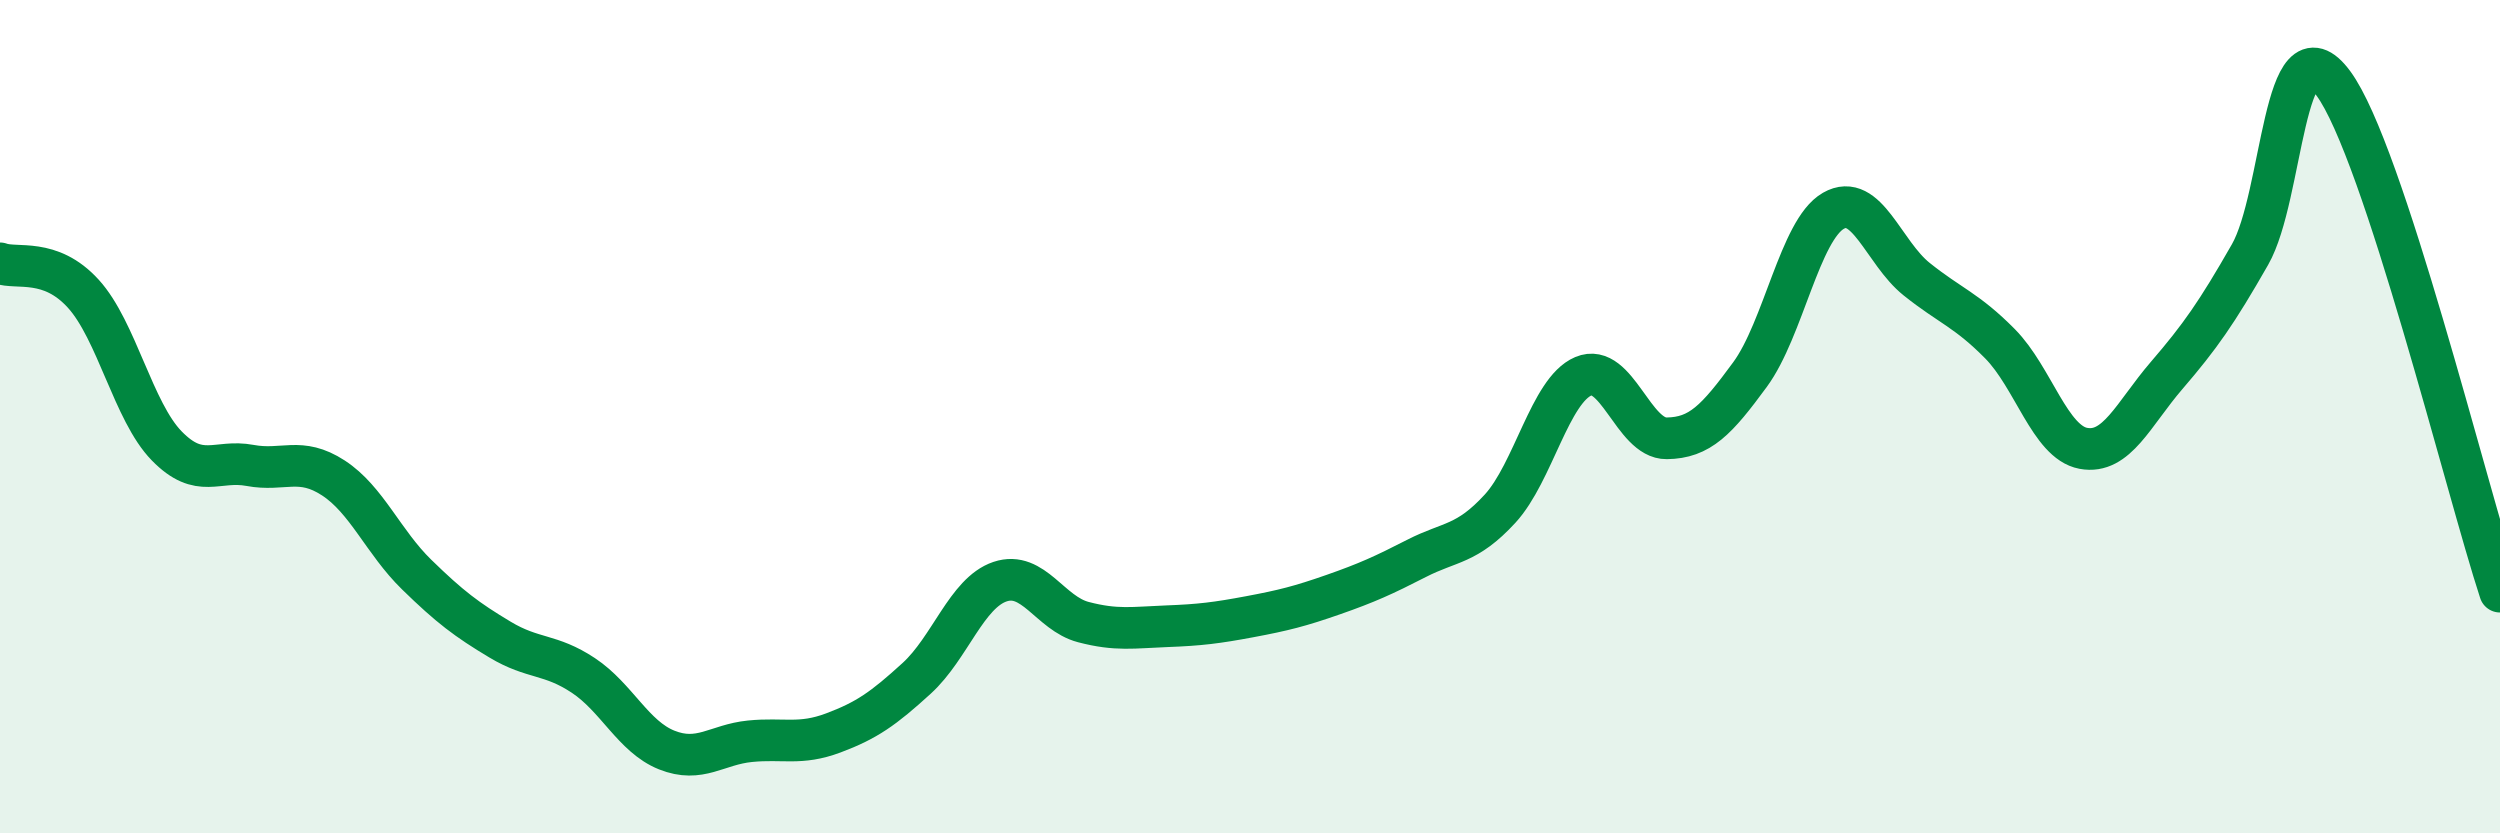
    <svg width="60" height="20" viewBox="0 0 60 20" xmlns="http://www.w3.org/2000/svg">
      <path
        d="M 0,6.32 C 0.4,6.47 1.2,6.17 2,7.05 C 2.8,7.93 3.2,9.88 4,10.7 C 4.8,11.52 5.2,11.02 6,11.17 C 6.8,11.32 7.2,10.95 8,11.47 C 8.8,11.99 9.2,13.01 10,13.79 C 10.8,14.57 11.2,14.87 12,15.35 C 12.8,15.83 13.2,15.68 14,16.21 C 14.8,16.74 15.2,17.68 16,18 C 16.8,18.32 17.2,17.87 18,17.79 C 18.8,17.71 19.2,17.89 20,17.59 C 20.8,17.29 21.2,17.01 22,16.28 C 22.8,15.55 23.2,14.23 24,13.96 C 24.8,13.69 25.2,14.72 26,14.93 C 26.8,15.14 27.2,15.06 28,15.03 C 28.8,15 29.2,14.95 30,14.8 C 30.8,14.65 31.2,14.55 32,14.27 C 32.8,13.99 33.2,13.81 34,13.4 C 34.8,12.99 35.2,13.08 36,12.21 C 36.8,11.34 37.2,9.37 38,9.03 C 38.8,8.69 39.2,10.53 40,10.52 C 40.8,10.51 41.2,10.08 42,8.99 C 42.8,7.9 43.2,5.52 44,5.06 C 44.8,4.6 45.2,6.06 46,6.7 C 46.8,7.34 47.2,7.44 48,8.25 C 48.8,9.06 49.2,10.61 50,10.76 C 50.8,10.91 51.2,9.94 52,9.01 C 52.8,8.08 53.2,7.51 54,6.11 C 54.8,4.71 54.8,0.38 56,2 C 57.2,3.62 59.2,11.76 60,14.2L60 20L0 20Z"
        fill="#008740"
        opacity="0.1"
        stroke-linecap="round"
        stroke-linejoin="round"
      />
      <path
        d="M 0,6.32 C 0.4,6.47 1.2,6.17 2,7.05 C 2.8,7.93 3.2,9.88 4,10.7 C 4.8,11.52 5.2,11.02 6,11.17 C 6.8,11.32 7.2,10.95 8,11.47 C 8.8,11.99 9.2,13.01 10,13.79 C 10.8,14.57 11.2,14.87 12,15.35 C 12.8,15.83 13.2,15.68 14,16.21 C 14.8,16.74 15.2,17.68 16,18 C 16.8,18.32 17.2,17.87 18,17.79 C 18.8,17.71 19.2,17.89 20,17.59 C 20.8,17.29 21.2,17.01 22,16.28 C 22.8,15.55 23.2,14.23 24,13.96 C 24.8,13.69 25.2,14.72 26,14.93 C 26.8,15.14 27.2,15.06 28,15.03 C 28.8,15 29.2,14.95 30,14.8 C 30.8,14.65 31.2,14.55 32,14.27 C 32.8,13.99 33.2,13.81 34,13.4 C 34.8,12.99 35.2,13.08 36,12.21 C 36.8,11.34 37.2,9.37 38,9.03 C 38.8,8.69 39.2,10.53 40,10.52 C 40.8,10.51 41.2,10.08 42,8.99 C 42.8,7.9 43.2,5.52 44,5.06 C 44.8,4.6 45.2,6.06 46,6.7 C 46.8,7.34 47.2,7.44 48,8.25 C 48.8,9.06 49.2,10.61 50,10.76 C 50.8,10.91 51.2,9.94 52,9.01 C 52.8,8.08 53.2,7.51 54,6.11 C 54.8,4.71 54.8,0.38 56,2 C 57.2,3.62 59.2,11.76 60,14.2"
        stroke="#008740"
        stroke-width="1"
        fill="none"
        stroke-linecap="round"
        stroke-linejoin="round"
      />
    </svg>
  
